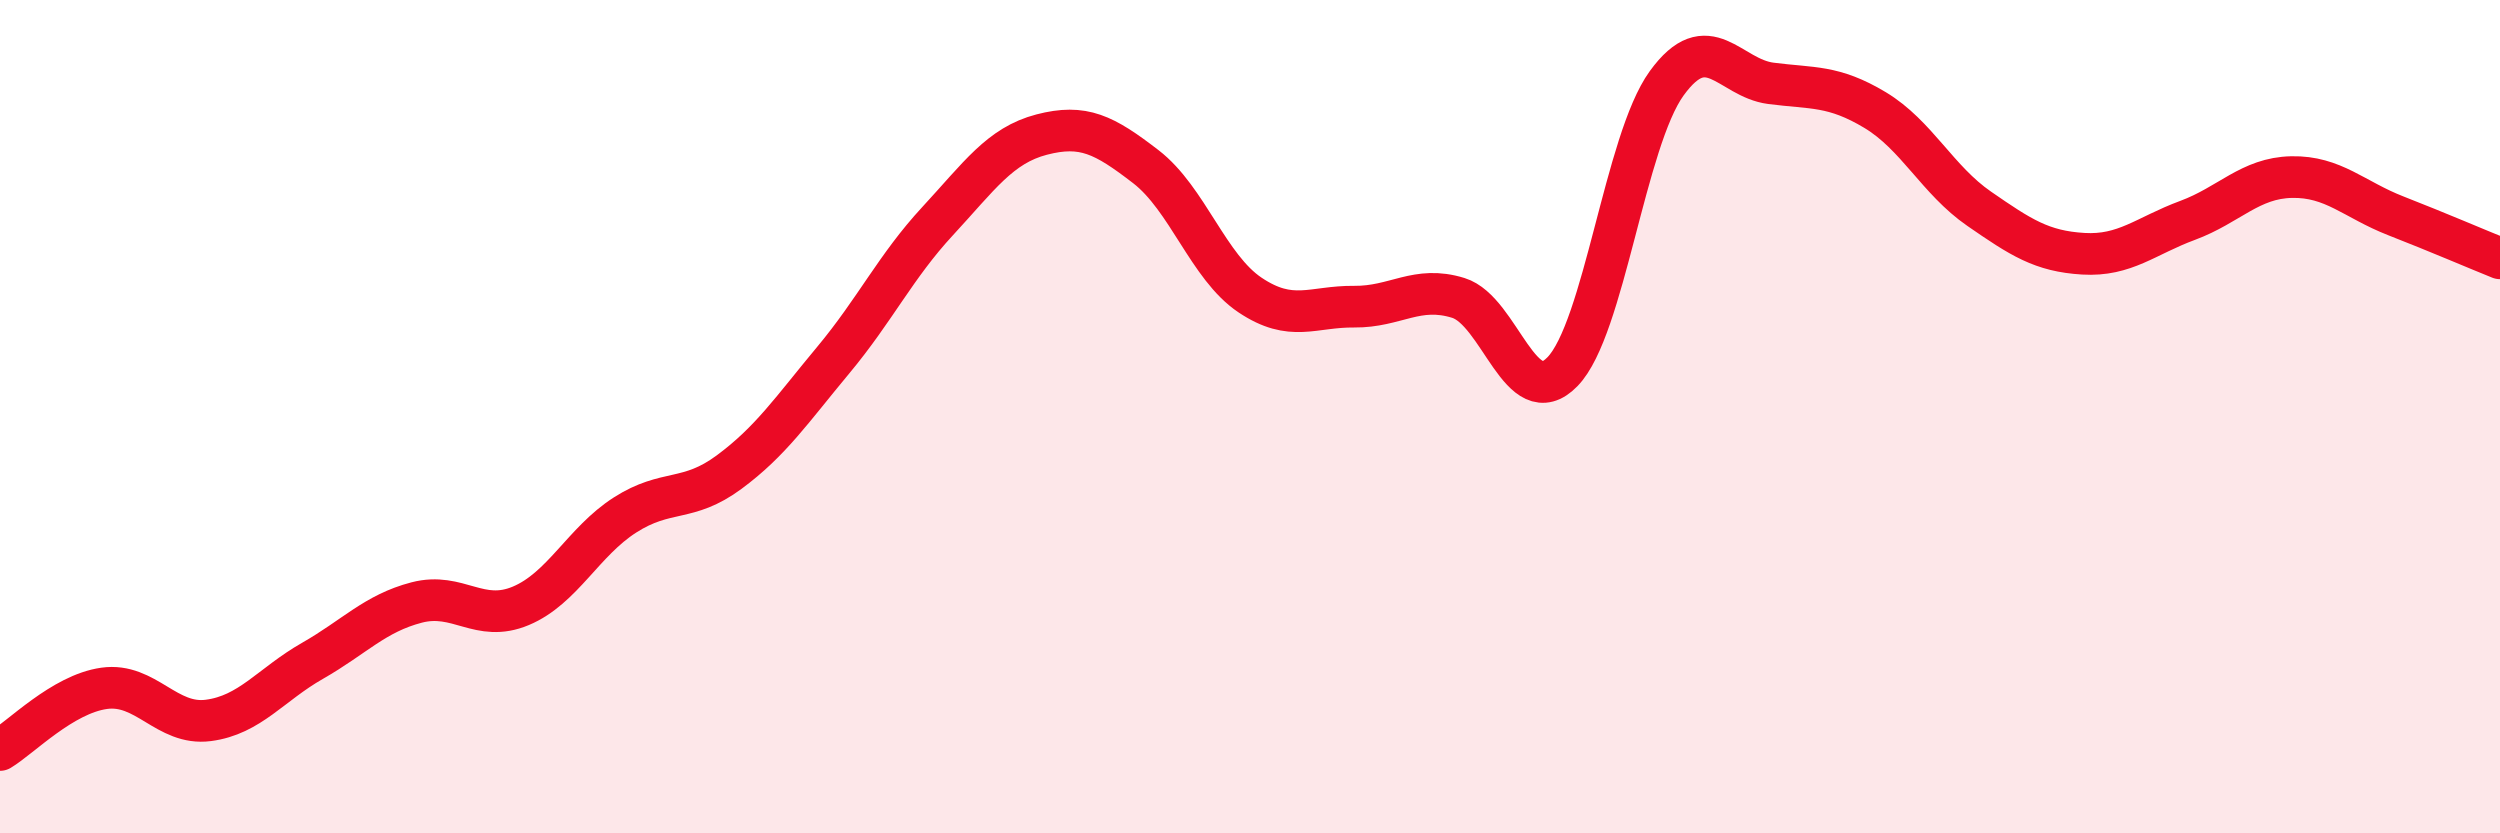 
    <svg width="60" height="20" viewBox="0 0 60 20" xmlns="http://www.w3.org/2000/svg">
      <path
        d="M 0,18 C 0.5,17.7 1.5,16.66 2.5,16.52 C 3.5,16.38 4,17.42 5,17.29 C 6,17.16 6.5,16.43 7.5,15.86 C 8.5,15.29 9,14.72 10,14.46 C 11,14.2 11.5,14.96 12.5,14.54 C 13.5,14.12 14,13 15,12.36 C 16,11.72 16.5,12.07 17.5,11.33 C 18.5,10.59 19,9.84 20,8.64 C 21,7.44 21.5,6.39 22.5,5.31 C 23.5,4.23 24,3.49 25,3.23 C 26,2.97 26.5,3.23 27.5,4 C 28.5,4.77 29,6.41 30,7.08 C 31,7.75 31.5,7.35 32.5,7.36 C 33.5,7.37 34,6.84 35,7.15 C 36,7.46 36.5,9.95 37.5,8.92 C 38.5,7.89 39,3.38 40,2 C 41,0.62 41.5,1.87 42.5,2 C 43.5,2.13 44,2.04 45,2.64 C 46,3.24 46.5,4.32 47.5,5.01 C 48.5,5.7 49,6.03 50,6.09 C 51,6.15 51.5,5.66 52.5,5.29 C 53.5,4.92 54,4.27 55,4.25 C 56,4.23 56.5,4.79 57.5,5.18 C 58.5,5.57 59.5,6 60,6.2L60 20L0 20Z"
        fill="#EB0A25"
        opacity="0.1"
        stroke-linecap="round"
        stroke-linejoin="round"
      />
      <path
        d="M 0,18 C 0.5,17.7 1.5,16.66 2.5,16.52 C 3.5,16.38 4,17.42 5,17.29 C 6,17.16 6.5,16.43 7.5,15.86 C 8.5,15.29 9,14.72 10,14.46 C 11,14.2 11.5,14.96 12.5,14.54 C 13.5,14.12 14,13 15,12.36 C 16,11.72 16.5,12.07 17.5,11.33 C 18.5,10.59 19,9.84 20,8.64 C 21,7.44 21.5,6.39 22.5,5.31 C 23.5,4.23 24,3.49 25,3.23 C 26,2.97 26.5,3.23 27.5,4 C 28.5,4.77 29,6.41 30,7.08 C 31,7.75 31.5,7.35 32.5,7.36 C 33.5,7.37 34,6.84 35,7.15 C 36,7.46 36.5,9.95 37.5,8.92 C 38.5,7.89 39,3.38 40,2 C 41,0.62 41.5,1.87 42.5,2 C 43.5,2.13 44,2.04 45,2.64 C 46,3.24 46.5,4.32 47.5,5.01 C 48.5,5.7 49,6.03 50,6.09 C 51,6.15 51.5,5.66 52.5,5.29 C 53.5,4.92 54,4.27 55,4.25 C 56,4.23 56.5,4.79 57.5,5.18 C 58.5,5.57 59.5,6 60,6.2"
        stroke="#EB0A25"
        stroke-width="1"
        fill="none"
        stroke-linecap="round"
        stroke-linejoin="round"
      />
    </svg>
  